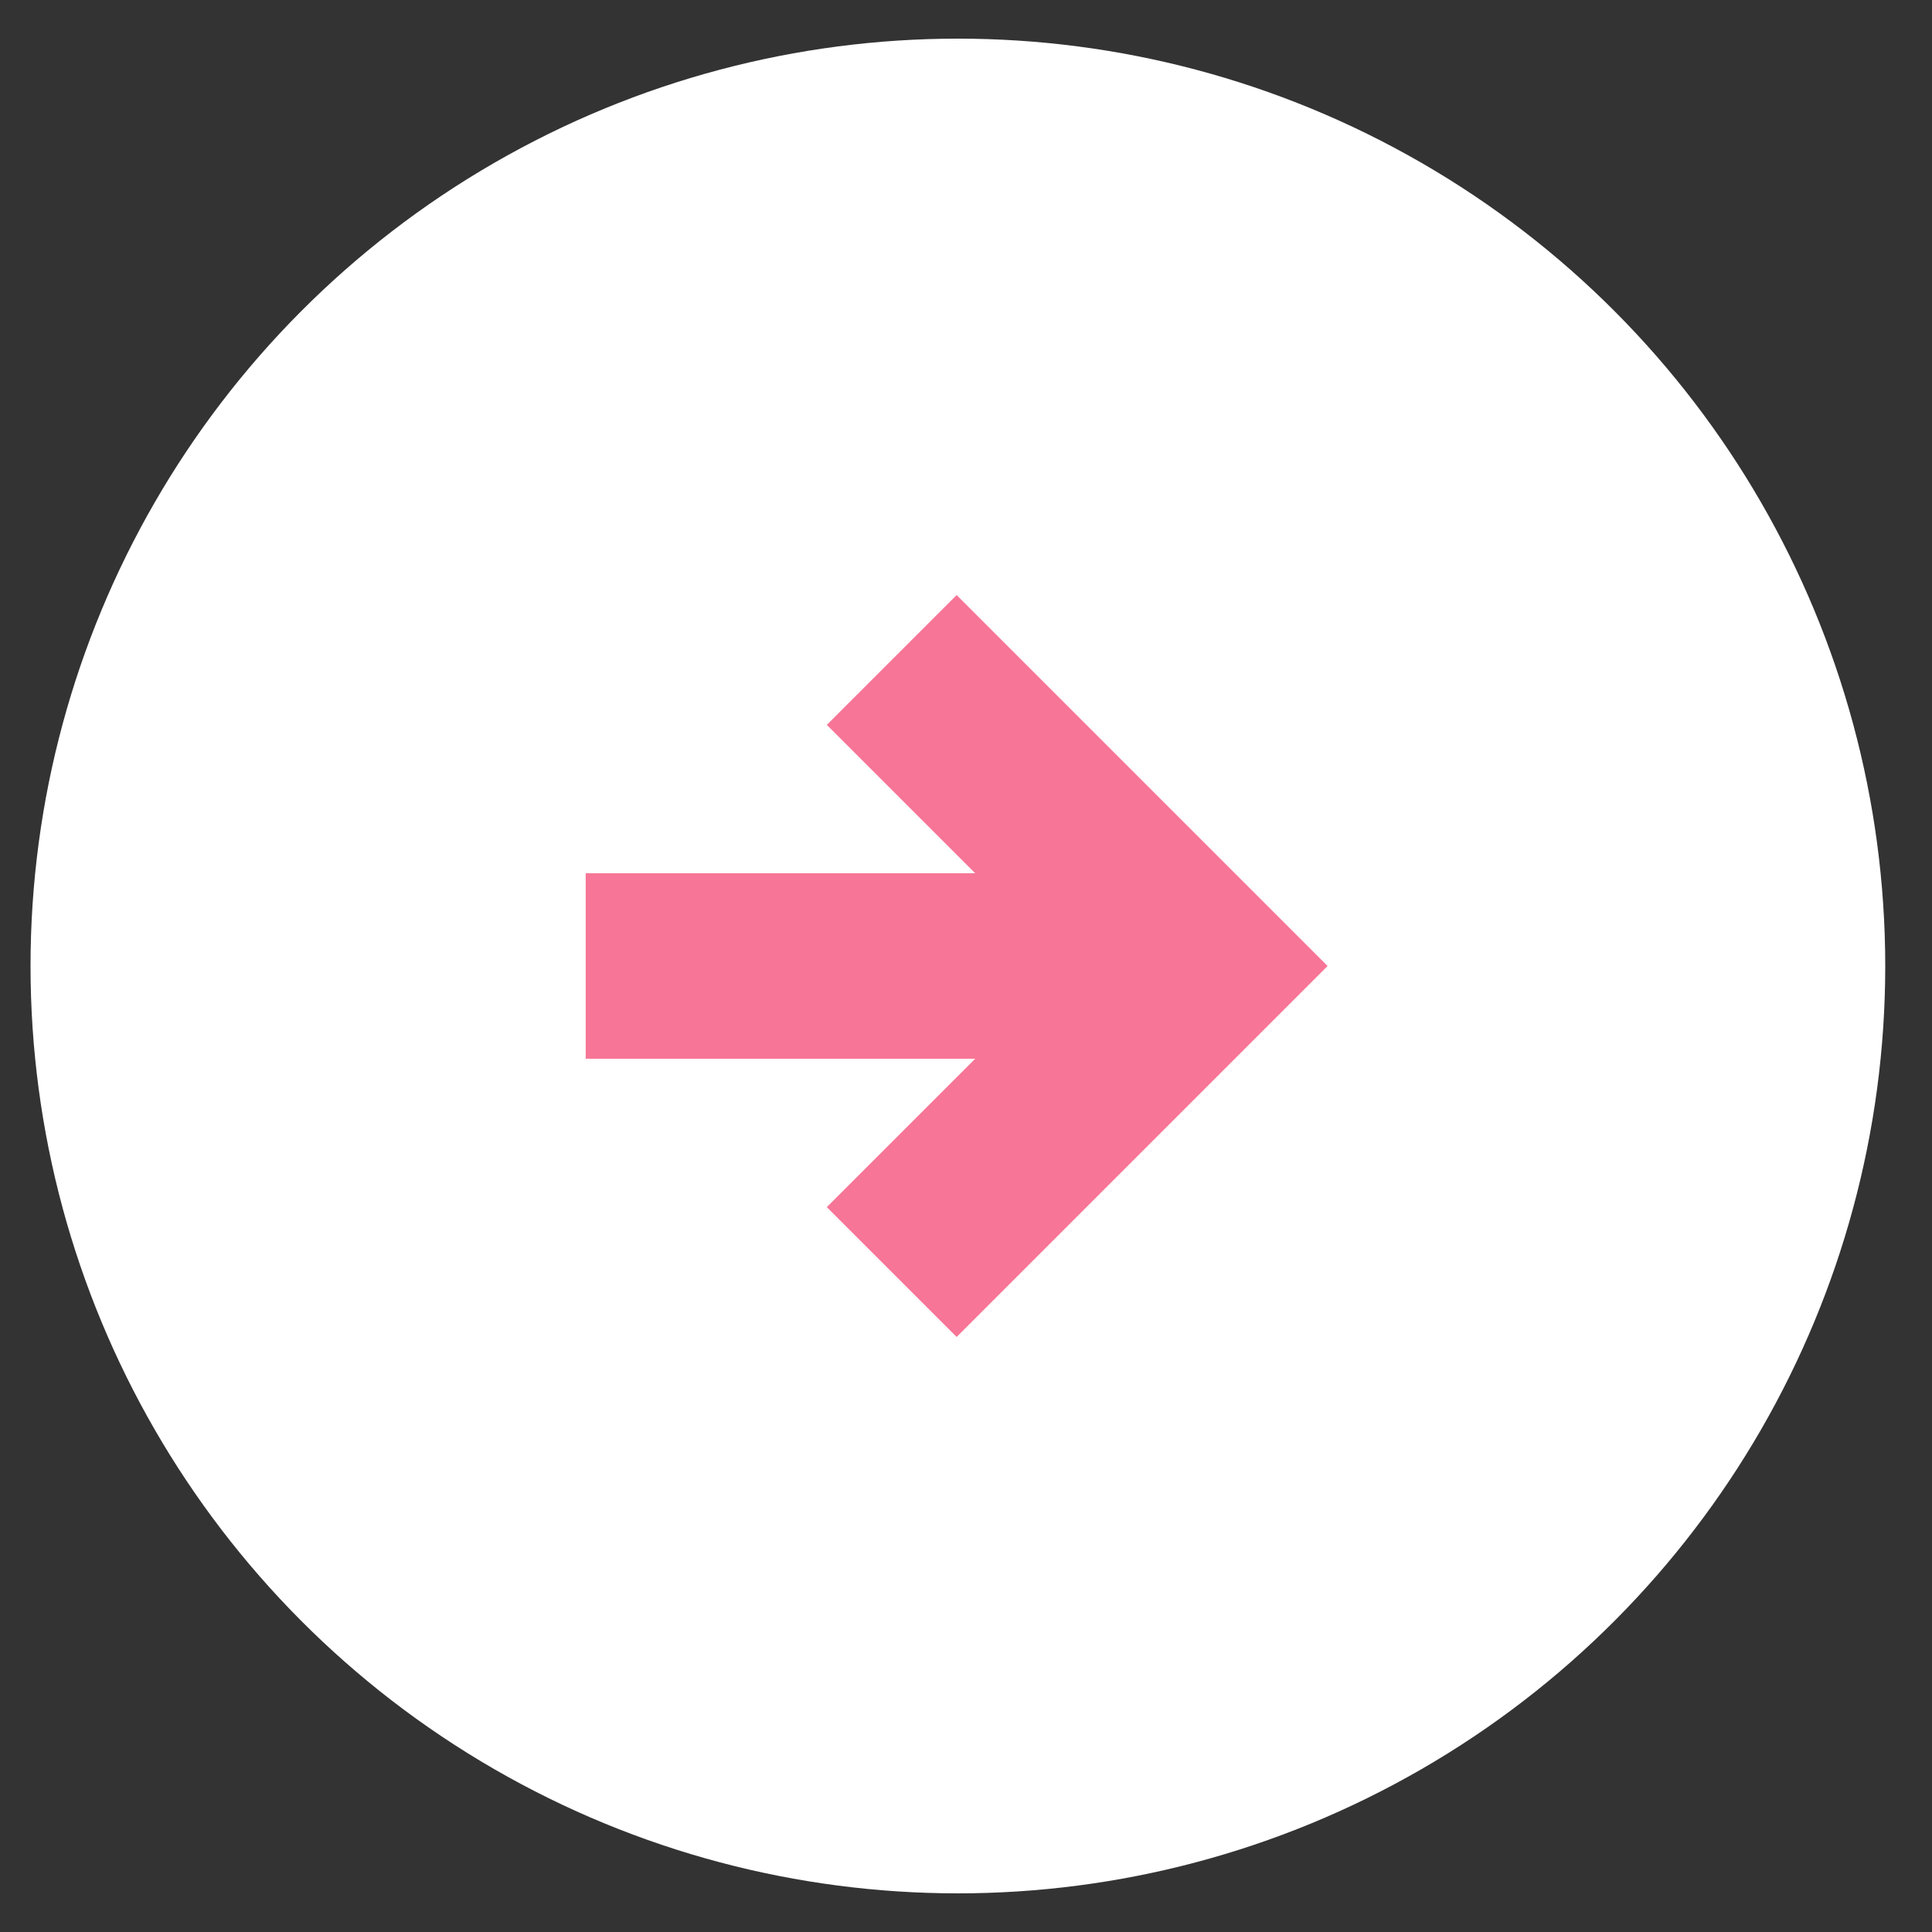 <svg width="25" height="25" viewBox="0 0 25 25" fill="none" xmlns="http://www.w3.org/2000/svg">
<rect x="0" y="0" width="25" height="25" fill="#333333" stroke="none"/>
<circle cx="12.395" cy="12.5" r="12" fill="white"/>
<mask id="mask0_399_1328" style="mask-type:alpha" maskUnits="userSpaceOnUse" x="6" y="6" width="13" height="13">
<circle cx="12.385" cy="12.5" r="5.912" fill="#D9D9D9"/>
</mask>
<g mask="url(#mask0_399_1328)">
<path d="M12.379 17.3L17.179 12.5L12.379 7.7L10.699 9.38L12.619 11.3H7.579V13.7H12.619L10.699 15.62L12.379 17.3ZM12.379 24.5C10.719 24.5 9.159 24.185 7.699 23.555C6.239 22.925 4.969 22.07 3.889 20.99C2.809 19.91 1.954 18.64 1.324 17.18C0.694 15.72 0.379 14.16 0.379 12.5C0.379 10.84 0.694 9.28 1.324 7.82C1.954 6.36 2.809 5.09 3.889 4.01C4.969 2.93 6.239 2.075 7.699 1.445C9.159 0.815 10.719 0.5 12.379 0.5C14.039 0.5 15.599 0.815 17.059 1.445C18.519 2.075 19.789 2.93 20.869 4.01C21.949 5.09 22.804 6.36 23.434 7.82C24.064 9.28 24.379 10.84 24.379 12.5C24.379 14.16 24.064 15.72 23.434 17.18C22.804 18.64 21.949 19.91 20.869 20.99C19.789 22.07 18.519 22.925 17.059 23.555C15.599 24.185 14.039 24.5 12.379 24.5ZM12.379 22.1C15.059 22.1 17.329 21.17 19.189 19.31C21.049 17.45 21.979 15.18 21.979 12.5C21.979 9.82 21.049 7.55 19.189 5.69C17.329 3.83 15.059 2.9 12.379 2.9C9.699 2.9 7.429 3.83 5.569 5.69C3.709 7.55 2.779 9.82 2.779 12.5C2.779 15.18 3.709 17.45 5.569 19.31C7.429 21.17 9.699 22.1 12.379 22.1Z" fill="#F77596"/>
</g>
</svg>
